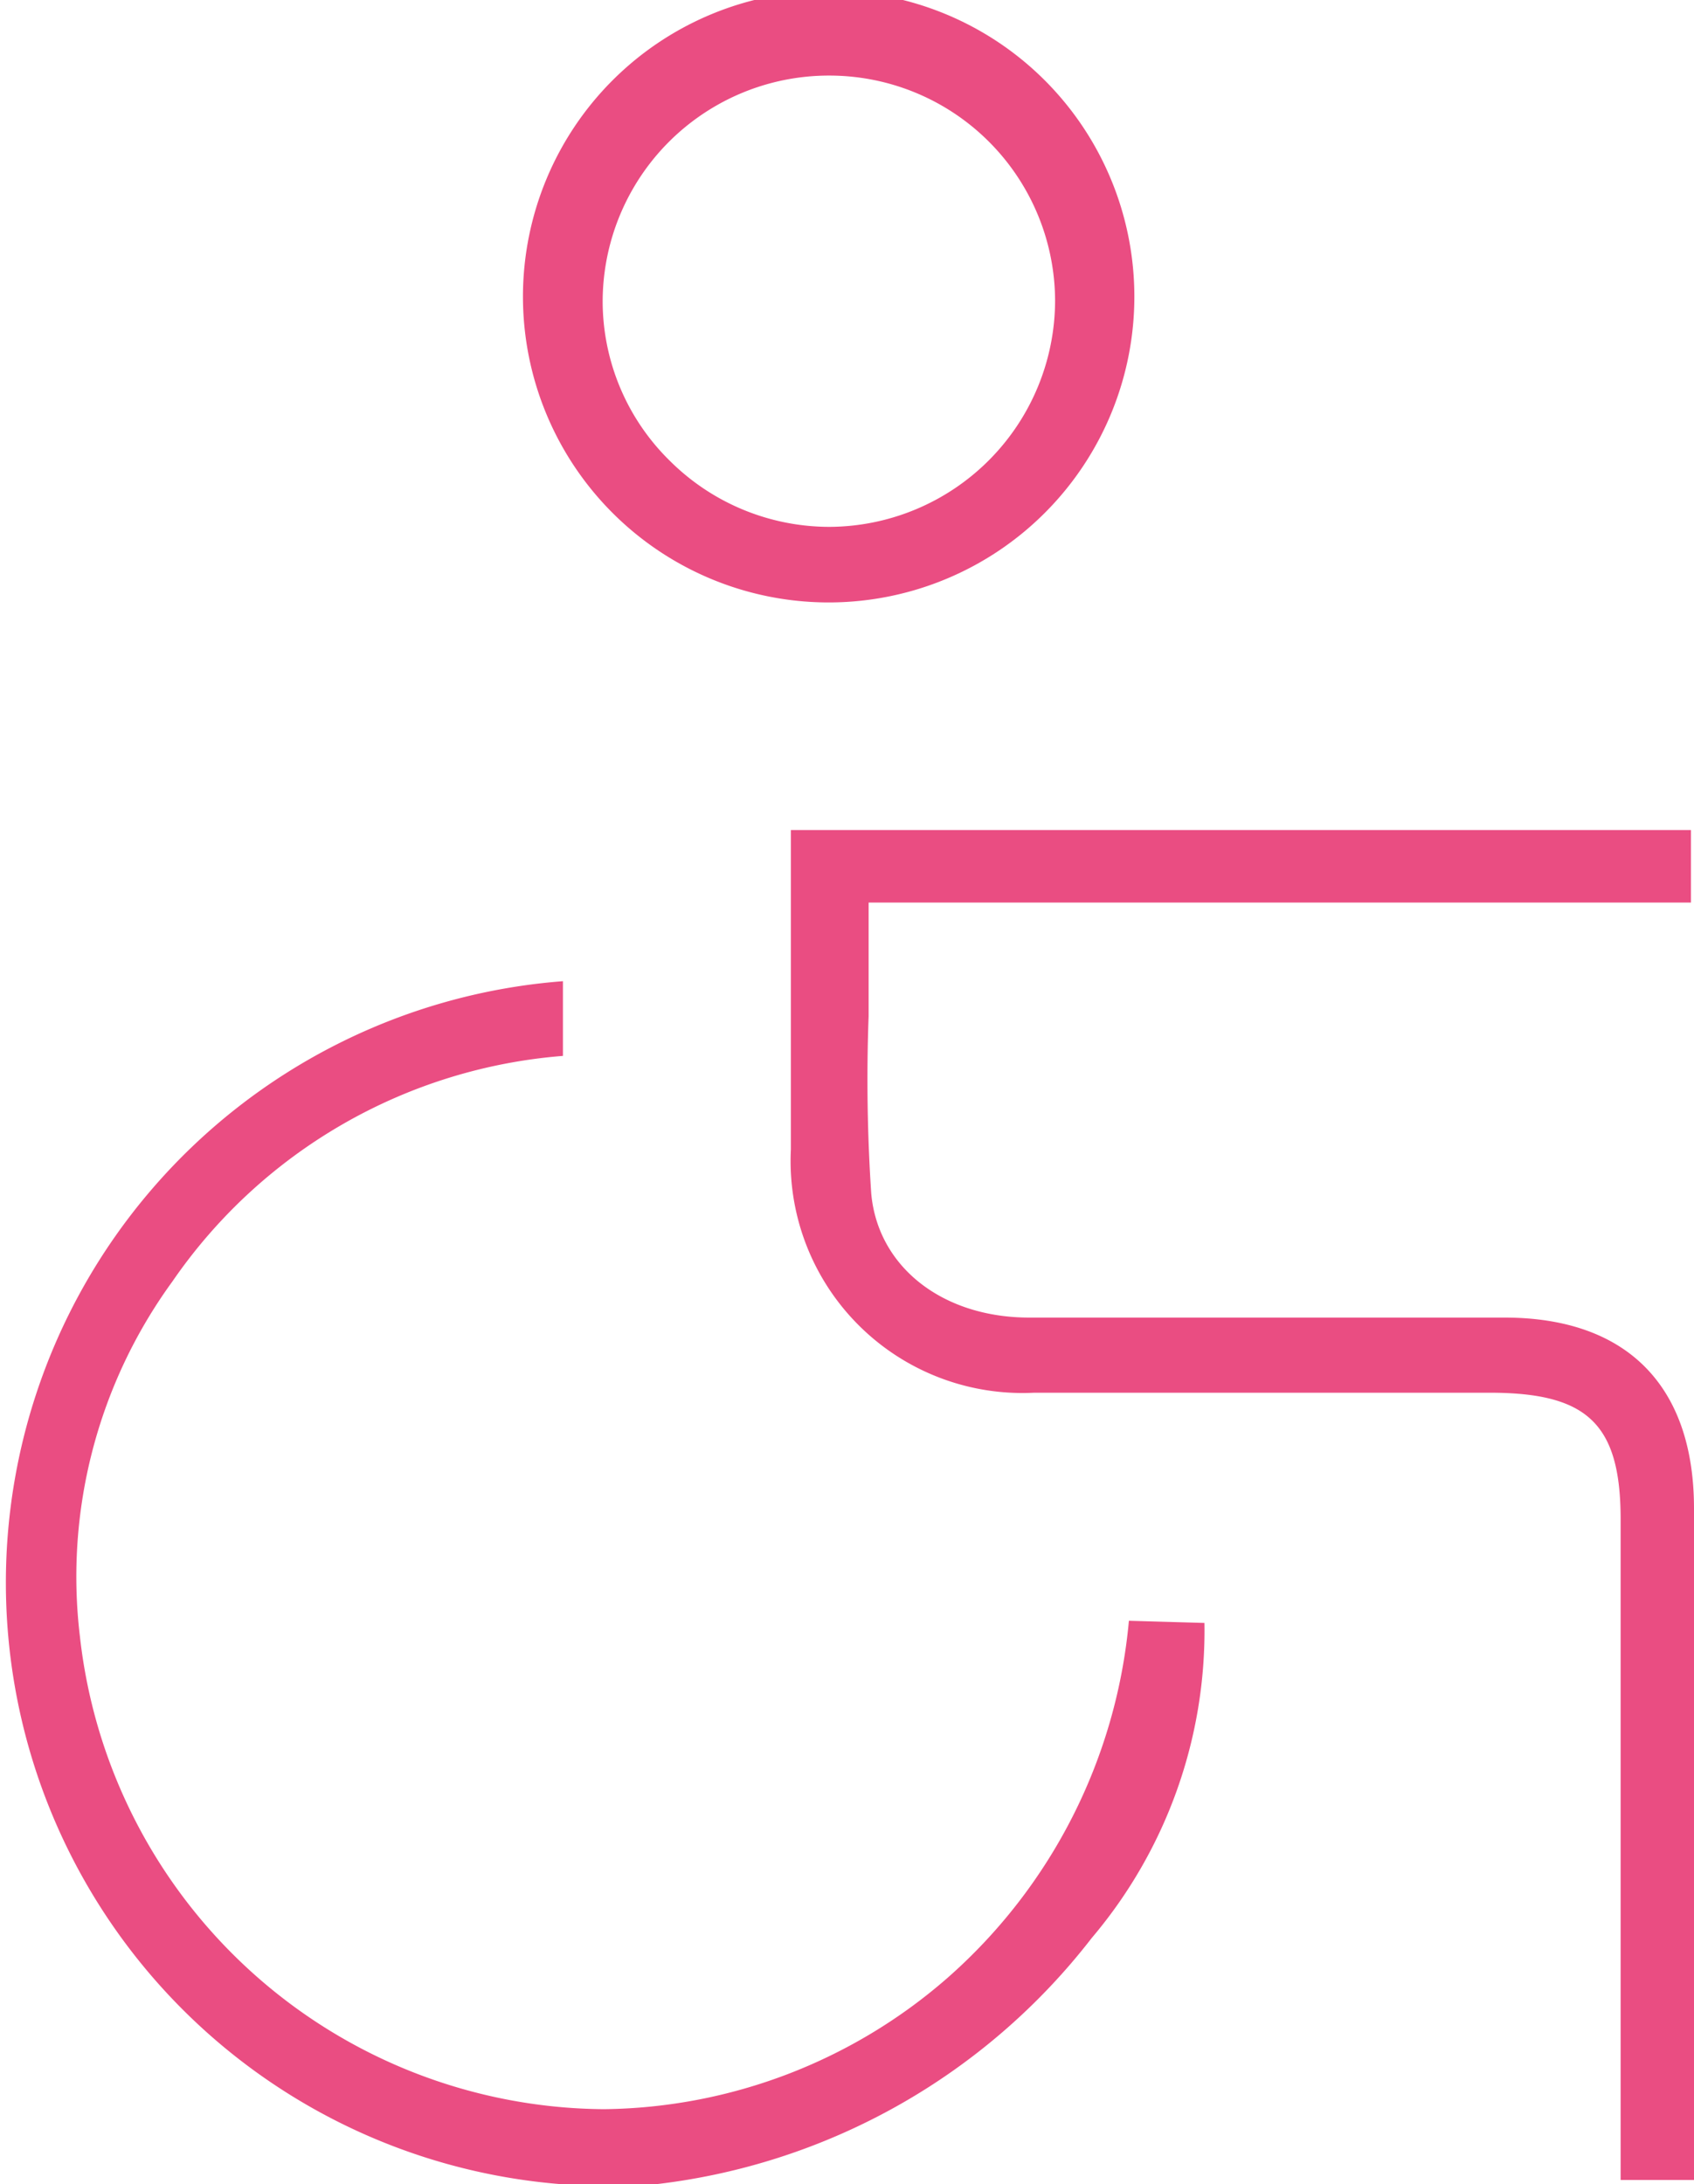 <svg xmlns="http://www.w3.org/2000/svg" width="38.79" height="50" viewBox="0 0 38.79 50"><defs><style>.cls-1{fill:#ea4d82;}</style></defs><g id="Calque_2" data-name="Calque 2"><g id="Calque_1-2" data-name="Calque 1"><path class="cls-1" d="M38.79,34.53c0-2.82-1.55-4.37-4.34-4.37H23.57c-2,0-3.47-1.17-3.62-2.84a39.37,39.37,0,0,1-.06-4.06c0-.57,0-1.15,0-1.74v-.86H38.72V19H18.11V20.5c0,1.9,0,3.86,0,5.81a5.31,5.31,0,0,0,5.57,5.57H34.11c2.23,0,3,.7,3,2.9V49.9h1.73V34.53Z"/><path class="cls-1" d="M25.85,37.1a12.37,12.37,0,0,1-4.16,8.18,12.16,12.16,0,0,1-7.86,3,12.16,12.16,0,0,1-12-10.82,11.48,11.48,0,0,1,2.12-8.13,12,12,0,0,1,8.94-5.16V22.46A13.79,13.79,0,1,0,15,50a14.77,14.77,0,0,0,10-5.64,10.88,10.88,0,0,0,2.58-7.21Z"/><path class="cls-1" d="M19,13.79H19a7,7,0,1,0-.05,0ZM19,1.73h0a5.17,5.17,0,0,1,5.16,5.15A5.19,5.19,0,0,1,19,12.06a5.18,5.18,0,0,1-3.66-1.51A5.12,5.12,0,0,1,13.8,6.9,5.18,5.18,0,0,1,19,1.73Z"/></g></g></svg>